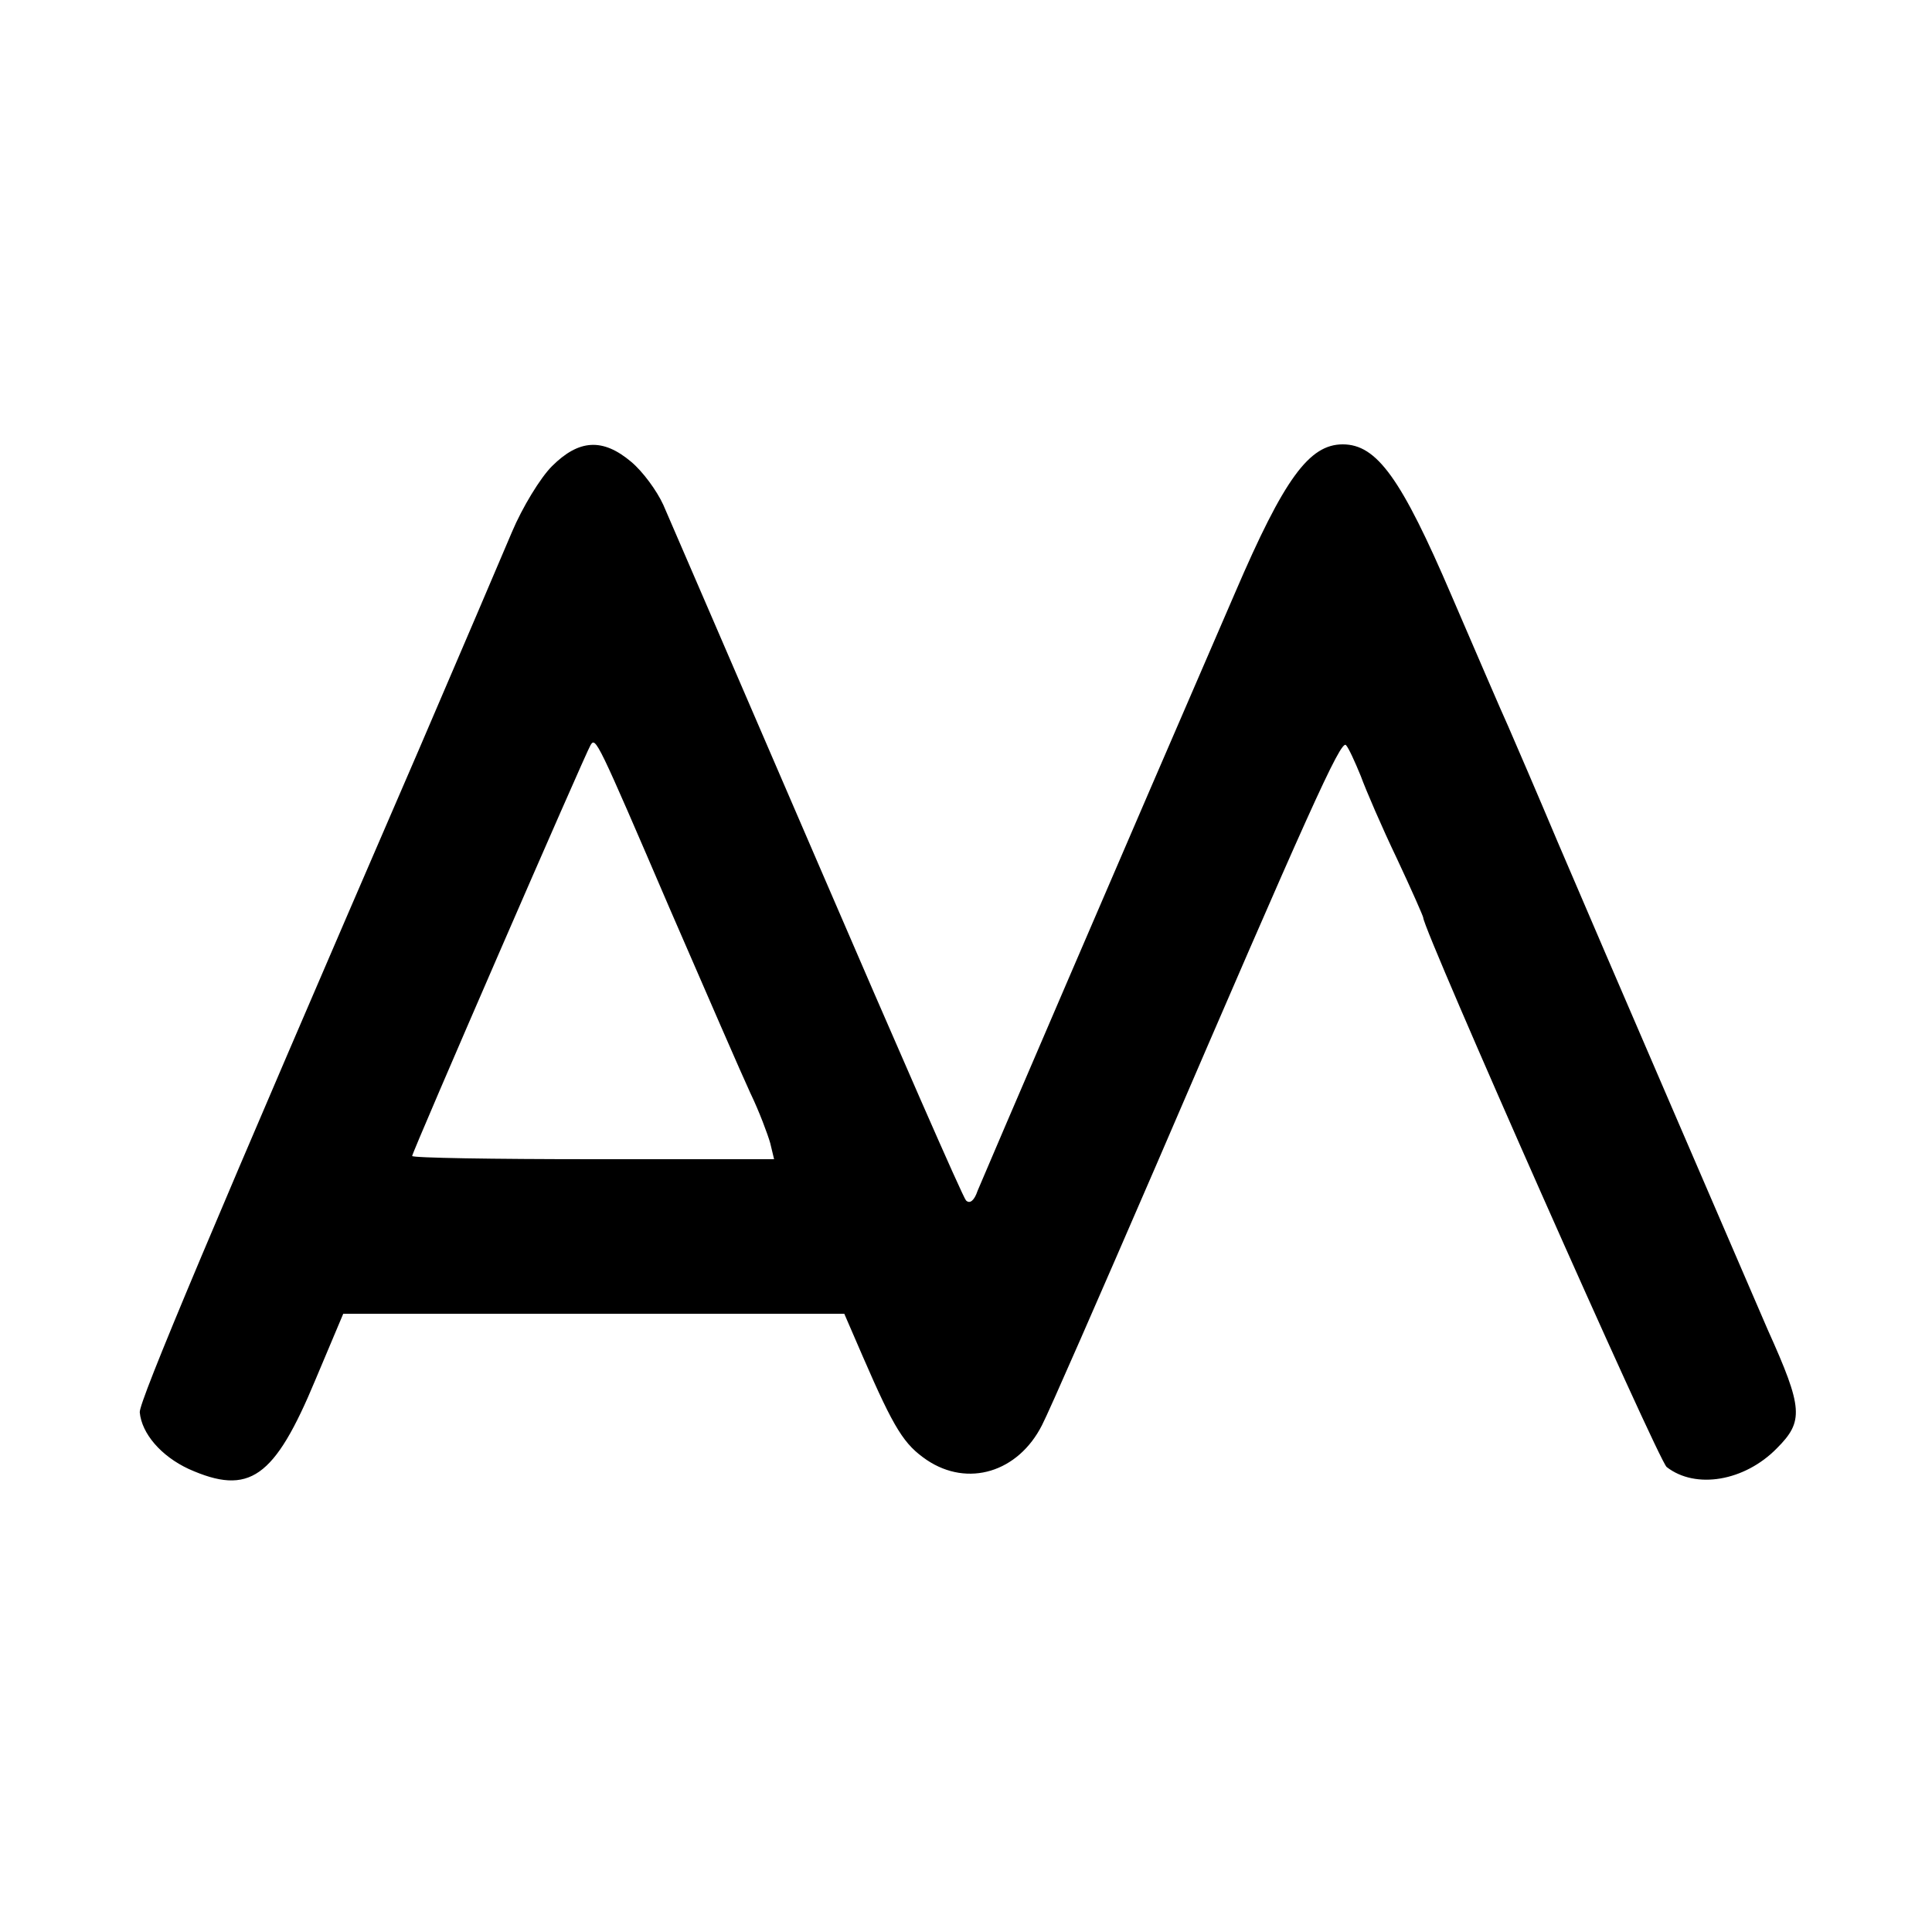 <?xml version="1.0" standalone="no"?>
<!DOCTYPE svg PUBLIC "-//W3C//DTD SVG 20010904//EN"
 "http://www.w3.org/TR/2001/REC-SVG-20010904/DTD/svg10.dtd">
<svg version="1.0" xmlns="http://www.w3.org/2000/svg"
 width="300pt" height="300pt" viewBox="0 0 300 300"
 preserveAspectRatio="xMidYMid meet">
<g transform="translate(0,300) scale(0.1,-0.1)"
fill="#000000" stroke="none">
<path d="M857 2276 c-18 -18 -46 -64 -62 -102 -16 -38 -81 -190 -145 -339
-321 -742 -434 -1011 -433 -1028 3 -33 33 -68 76 -88 94 -42 133 -15 197 139
l43 102 389 0 389 0 29 -67 c49 -113 64 -136 99 -160 64 -43 142 -19 179 54
11 21 90 202 177 403 236 548 287 662 295 653 4 -4 14 -26 23 -48 8 -22 33
-80 56 -128 23 -49 41 -90 41 -92 0 -19 365 -843 378 -853 45 -35 121 -22 171
29 42 42 41 62 -14 184 -21 49 -263 609 -326 757 -32 76 -67 157 -77 180 -11
24 -50 115 -88 203 -78 182 -116 235 -169 235 -52 0 -91 -53 -167 -230 -169
-390 -391 -907 -400 -929 -5 -15 -12 -21 -18 -15 -5 5 -108 241 -230 524 -122
283 -230 533 -240 556 -10 22 -32 52 -50 67 -44 37 -81 35 -123 -7z m183 -687
c56 -129 112 -258 125 -286 14 -29 27 -64 31 -78 l6 -25 -281 0 c-155 0 -281
2 -281 5 0 6 269 625 277 638 8 13 10 9 123 -254z"/>
</g>
</svg>
